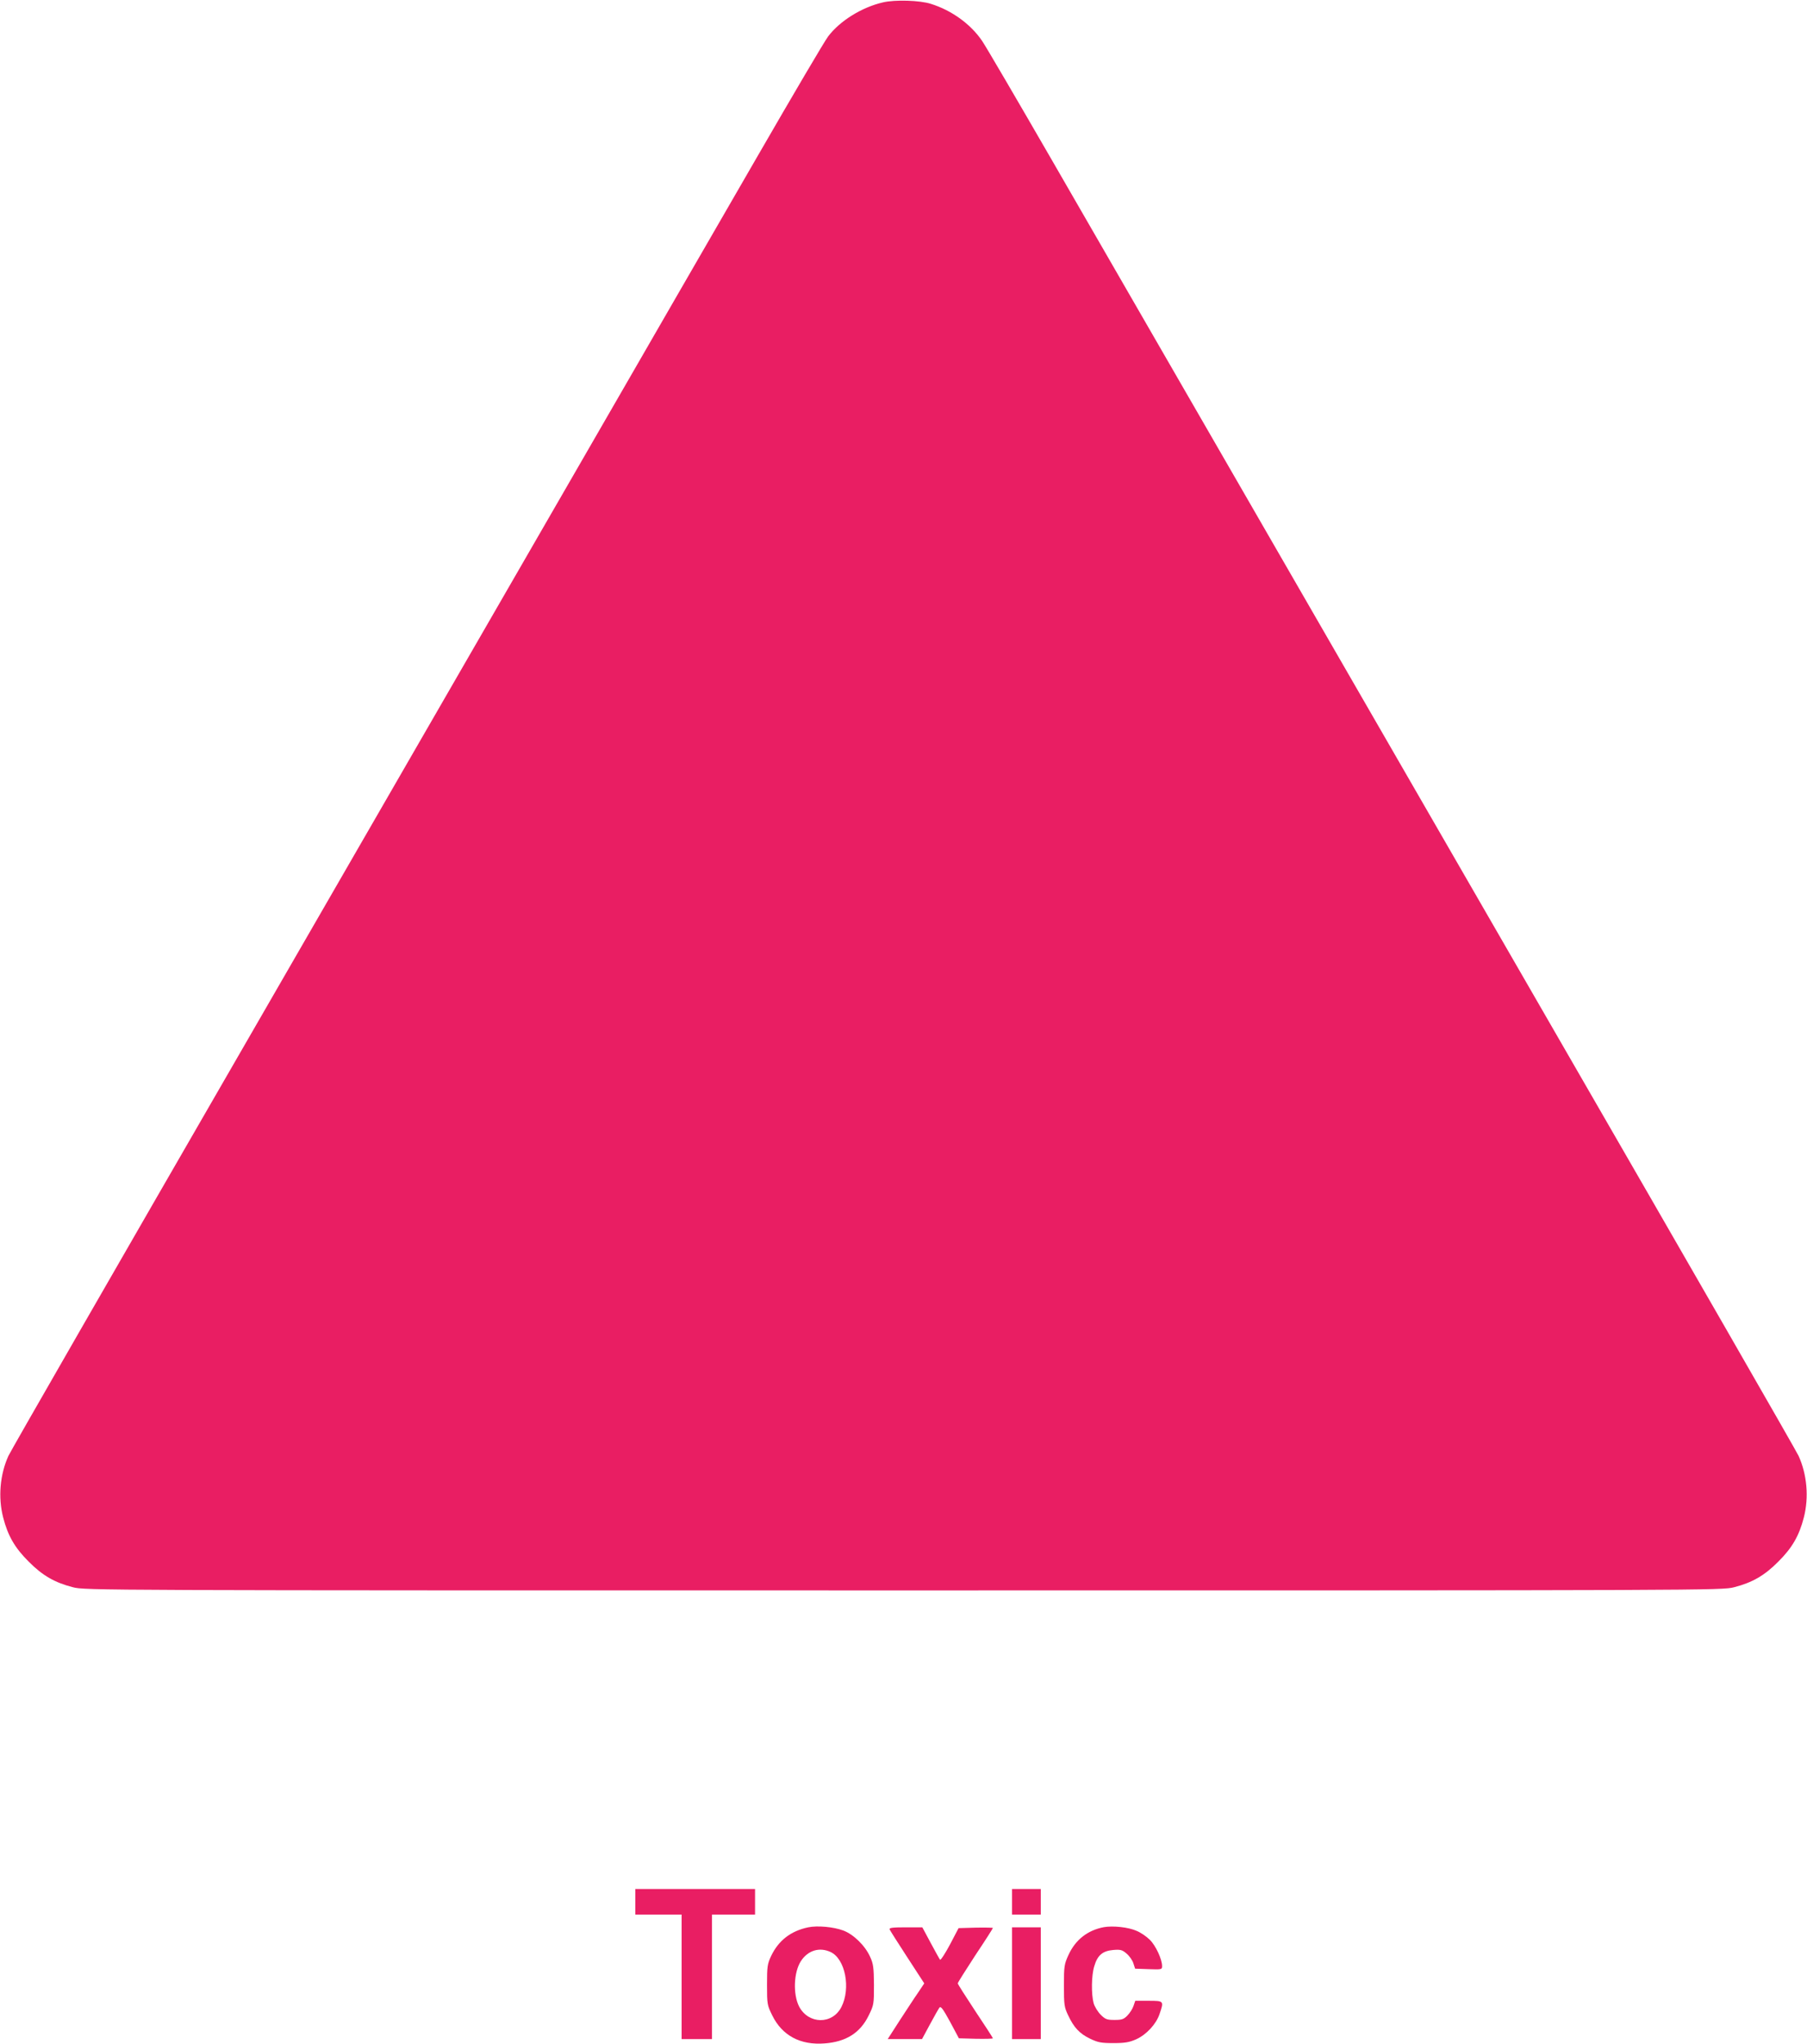 <?xml version="1.0" standalone="no"?>
<!DOCTYPE svg PUBLIC "-//W3C//DTD SVG 20010904//EN"
 "http://www.w3.org/TR/2001/REC-SVG-20010904/DTD/svg10.dtd">
<svg version="1.0" xmlns="http://www.w3.org/2000/svg"
 width="1132pt" height="1280pt" viewBox="0 0 1132 1280"
 preserveAspectRatio="xMidYMid meet">
<g transform="translate(0,1280) scale(0.1,-0.1)"
fill="#e91e63" stroke="none">
<path d="M5531 12785 c-131 -30 -269 -115 -343 -213 -21 -27 -220 -365 -444
-753 -224 -387 -700 -1212 -1059 -1834 -359 -621 -1317 -2282 -2130 -3690
-813 -1408 -1489 -2583 -1502 -2612 -53 -116 -66 -260 -33 -387 29 -113 73
-190 160 -276 86 -87 163 -131 276 -160 76 -20 131 -20 5204 -20 5073 0 5128
0 5204 20 113 29 190 73 276 160 87 86 131 163 160 276 33 127 20 271 -33 387
-13 29 -689 1204 -1502 2612 -2105 3647 -2729 4728 -3174 5500 -216 374 -413
711 -438 748 -71 105 -190 192 -322 233 -68 22 -224 27 -300 9z"/>
<path d="M3980 890 l0 -80 145 0 145 0 0 -390 0 -390 95 0 95 0 0 390 0 390
135 0 135 0 0 80 0 80 -375 0 -375 0 0 -80z"/>
<path d="M6340 890 l0 -80 90 0 90 0 0 80 0 80 -90 0 -90 0 0 -80z"/>
<path d="M5063 730 c-110 -23 -186 -83 -232 -179 -24 -51 -26 -67 -26 -181 0
-122 1 -127 33 -192 62 -126 176 -187 328 -175 134 10 223 66 276 175 32 65
33 70 33 192 -1 108 -4 132 -24 175 -31 70 -104 141 -168 165 -62 23 -162 32
-220 20z m141 -155 c91 -43 127 -226 67 -344 -57 -111 -206 -109 -265 3 -39
77 -34 214 11 284 44 68 117 90 187 57z"/>
<path d="M6915 731 c-101 -19 -177 -78 -221 -173 -27 -59 -29 -71 -29 -193 0
-119 2 -135 26 -185 36 -77 71 -115 137 -147 50 -24 69 -28 147 -28 73 0 100
5 143 24 64 29 125 95 146 158 28 82 28 83 -68 83 l-84 0 -11 -32 c-6 -18 -23
-45 -38 -60 -23 -24 -35 -28 -81 -28 -48 0 -58 4 -87 33 -18 18 -38 51 -44 72
-15 57 -14 173 4 231 20 69 52 96 118 102 46 4 57 1 84 -22 18 -15 37 -42 43
-61 l11 -34 85 -3 c81 -3 84 -2 84 19 0 43 -40 129 -77 165 -21 21 -58 46 -83
56 -52 23 -147 33 -205 23z"/>
<path d="M5573 717 c3 -7 53 -86 111 -175 l106 -163 -38 -57 c-22 -31 -73
-110 -115 -174 l-76 -118 107 0 108 0 49 91 c27 50 54 98 60 106 9 11 22 -7
67 -89 l55 -103 107 -3 c58 -1 106 0 106 3 0 3 -49 79 -110 170 -60 91 -110
169 -110 174 0 5 50 84 110 176 61 91 110 168 110 171 0 2 -48 3 -107 2 l-108
-3 -54 -103 c-30 -56 -58 -99 -62 -95 -4 5 -30 52 -59 106 l-52 97 -105 0
c-82 0 -104 -3 -100 -13z"/>
<path d="M6340 380 l0 -350 90 0 90 0 0 350 0 350 -90 0 -90 0 0 -350z"/>
</g>
</svg>
